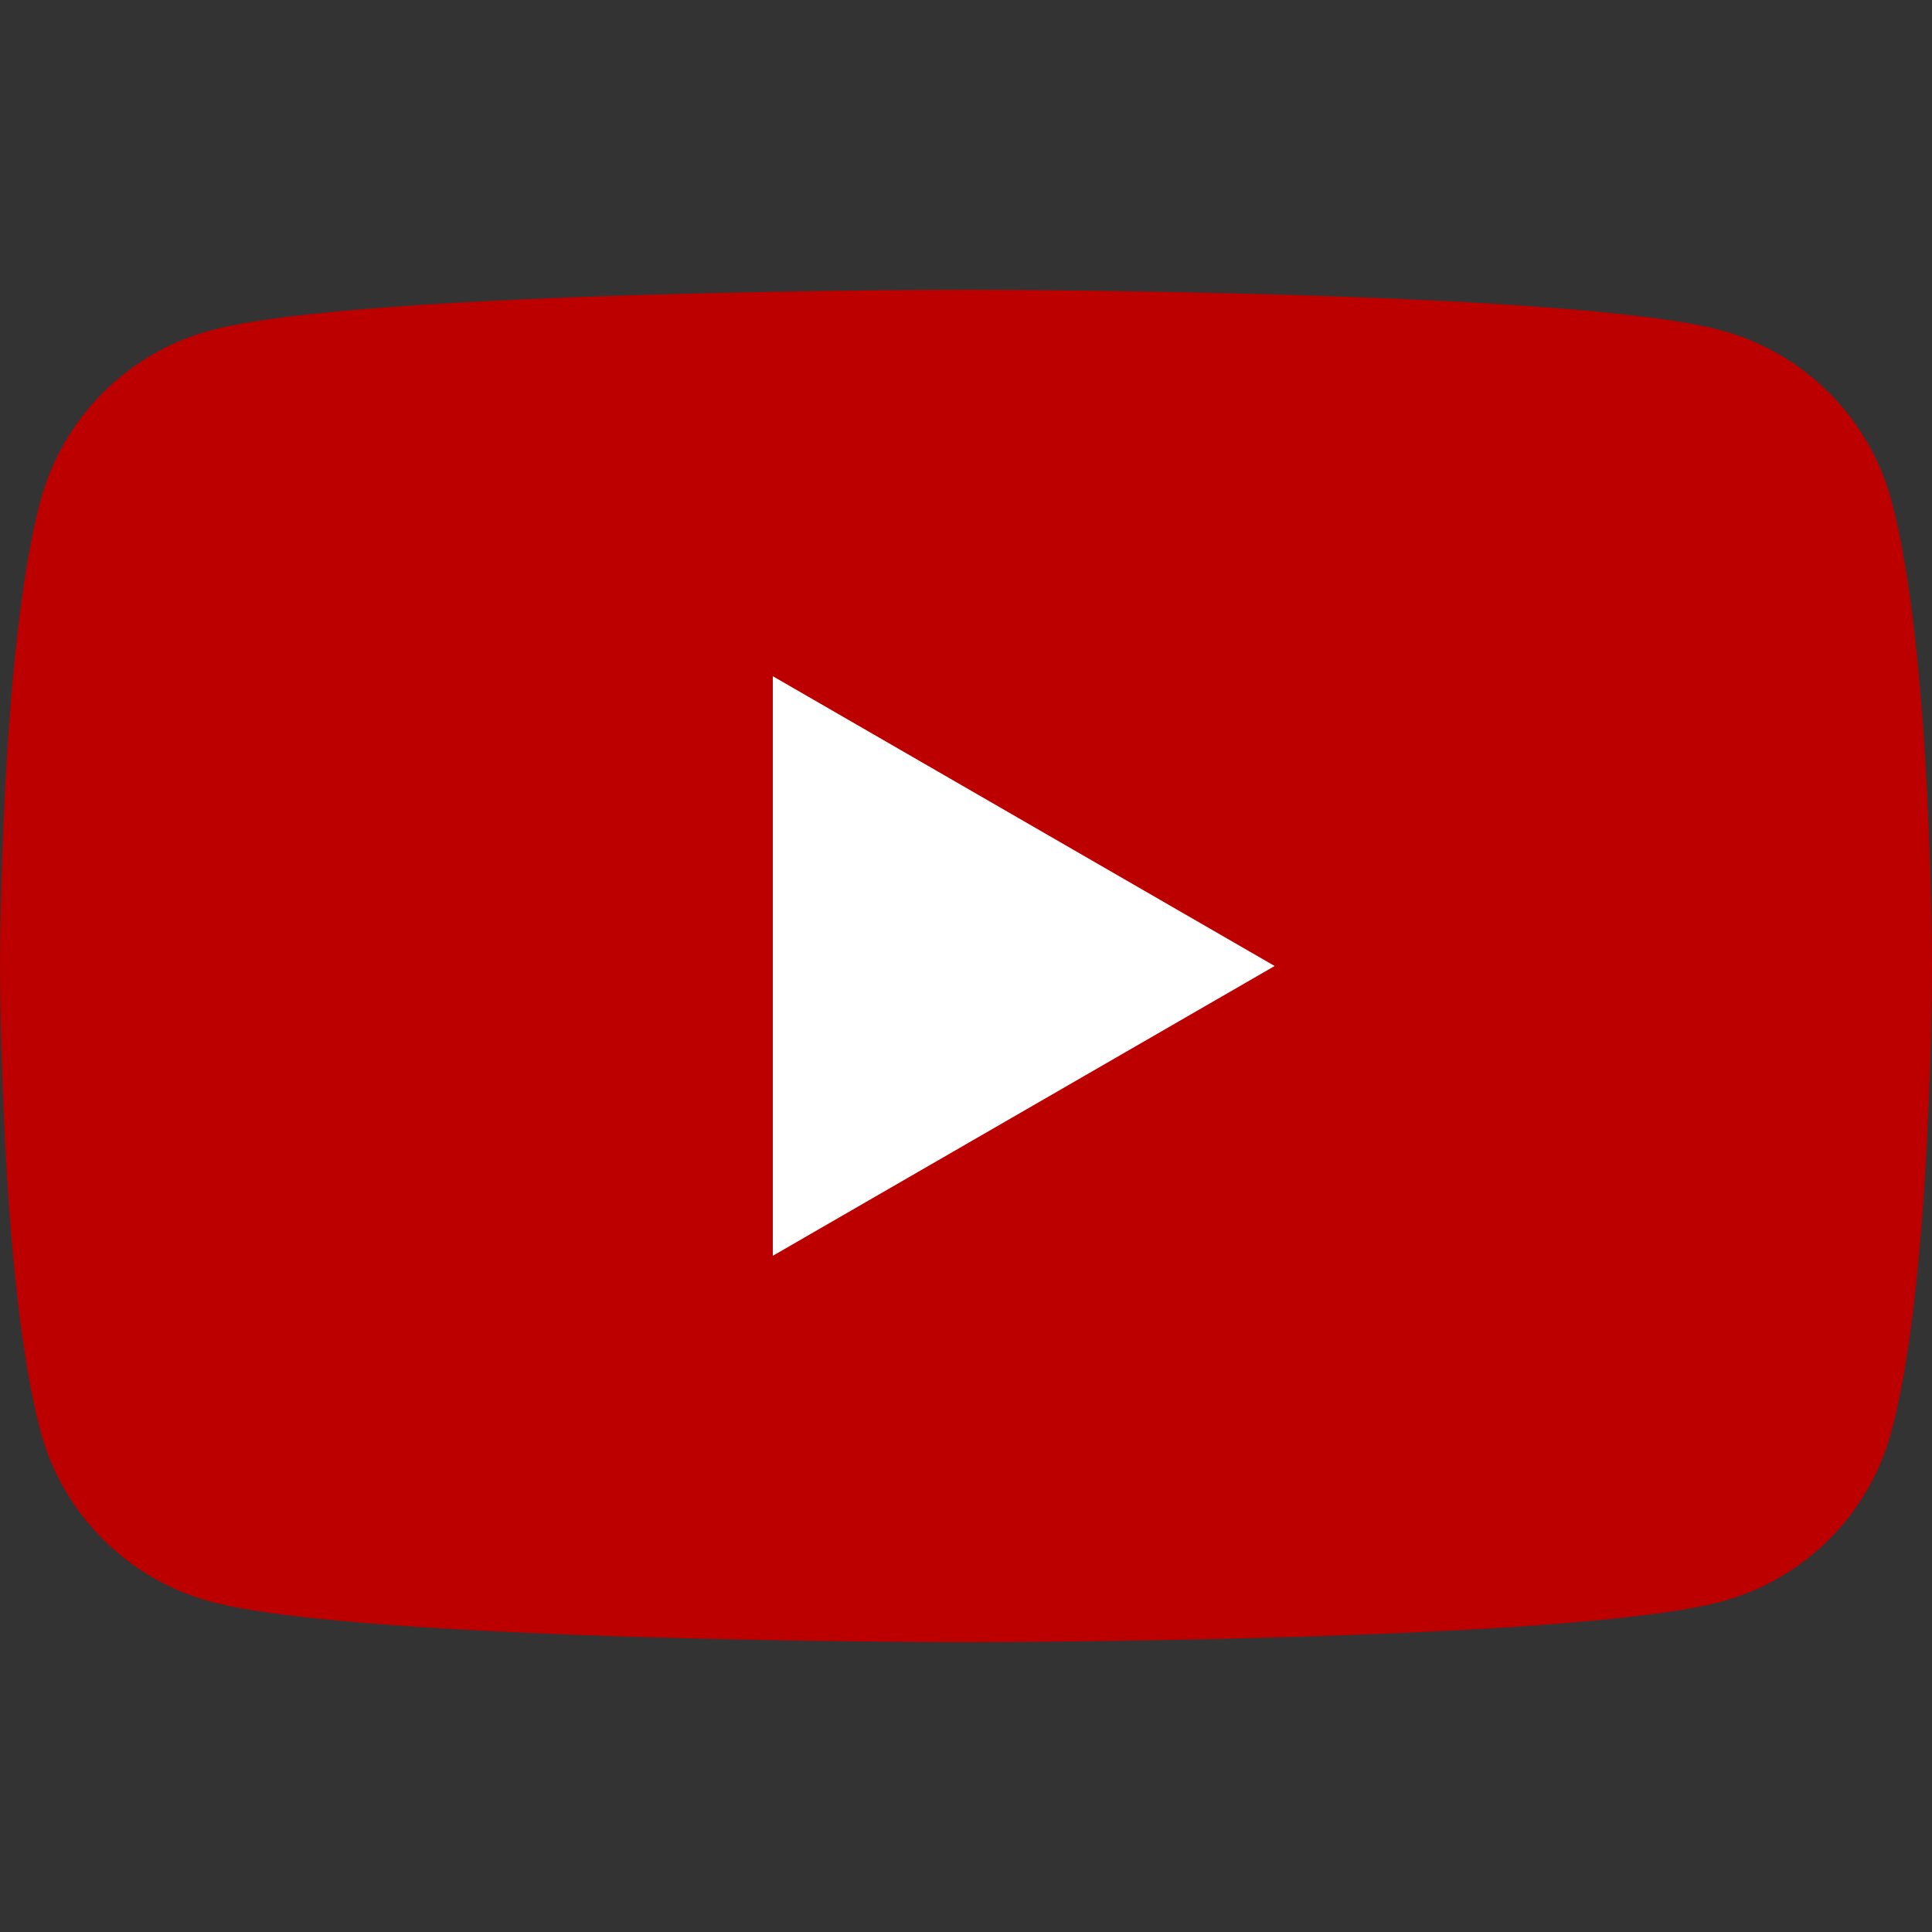 <?xml version="1.0" encoding="UTF-8"?><svg id="Layer_2" xmlns="http://www.w3.org/2000/svg" viewBox="0 0 42 42"><rect x="0" y="0" width="42" height="42" fill="#333333" stroke="none"/><defs><style>.cls-1{fill:none;}.cls-2{fill:#fff;}.cls-3{fill:#bc0000;}</style></defs><g id="Layer_1-2"><rect class="cls-1" width="42" height="42"/><g><path class="cls-3" d="M41.12,10.89c-.48-1.81-1.91-3.23-3.71-3.71-3.27-.88-16.41-.88-16.41-.88,0,0-13.13,0-16.41,.88-1.81,.48-3.23,1.91-3.71,3.71C0,14.16,0,21,0,21c0,0,0,6.84,.88,10.11,.48,1.81,1.91,3.23,3.71,3.71,3.27,.88,16.41,.88,16.41,.88,0,0,13.13,0,16.41-.88,1.81-.48,3.23-1.9,3.71-3.71,.88-3.27,.88-10.11,.88-10.11,0,0,0-6.84-.88-10.11Z"/><path class="cls-2" d="M16.8,27.3l10.91-6.3-10.91-6.3v12.6Z"/></g></g></svg>